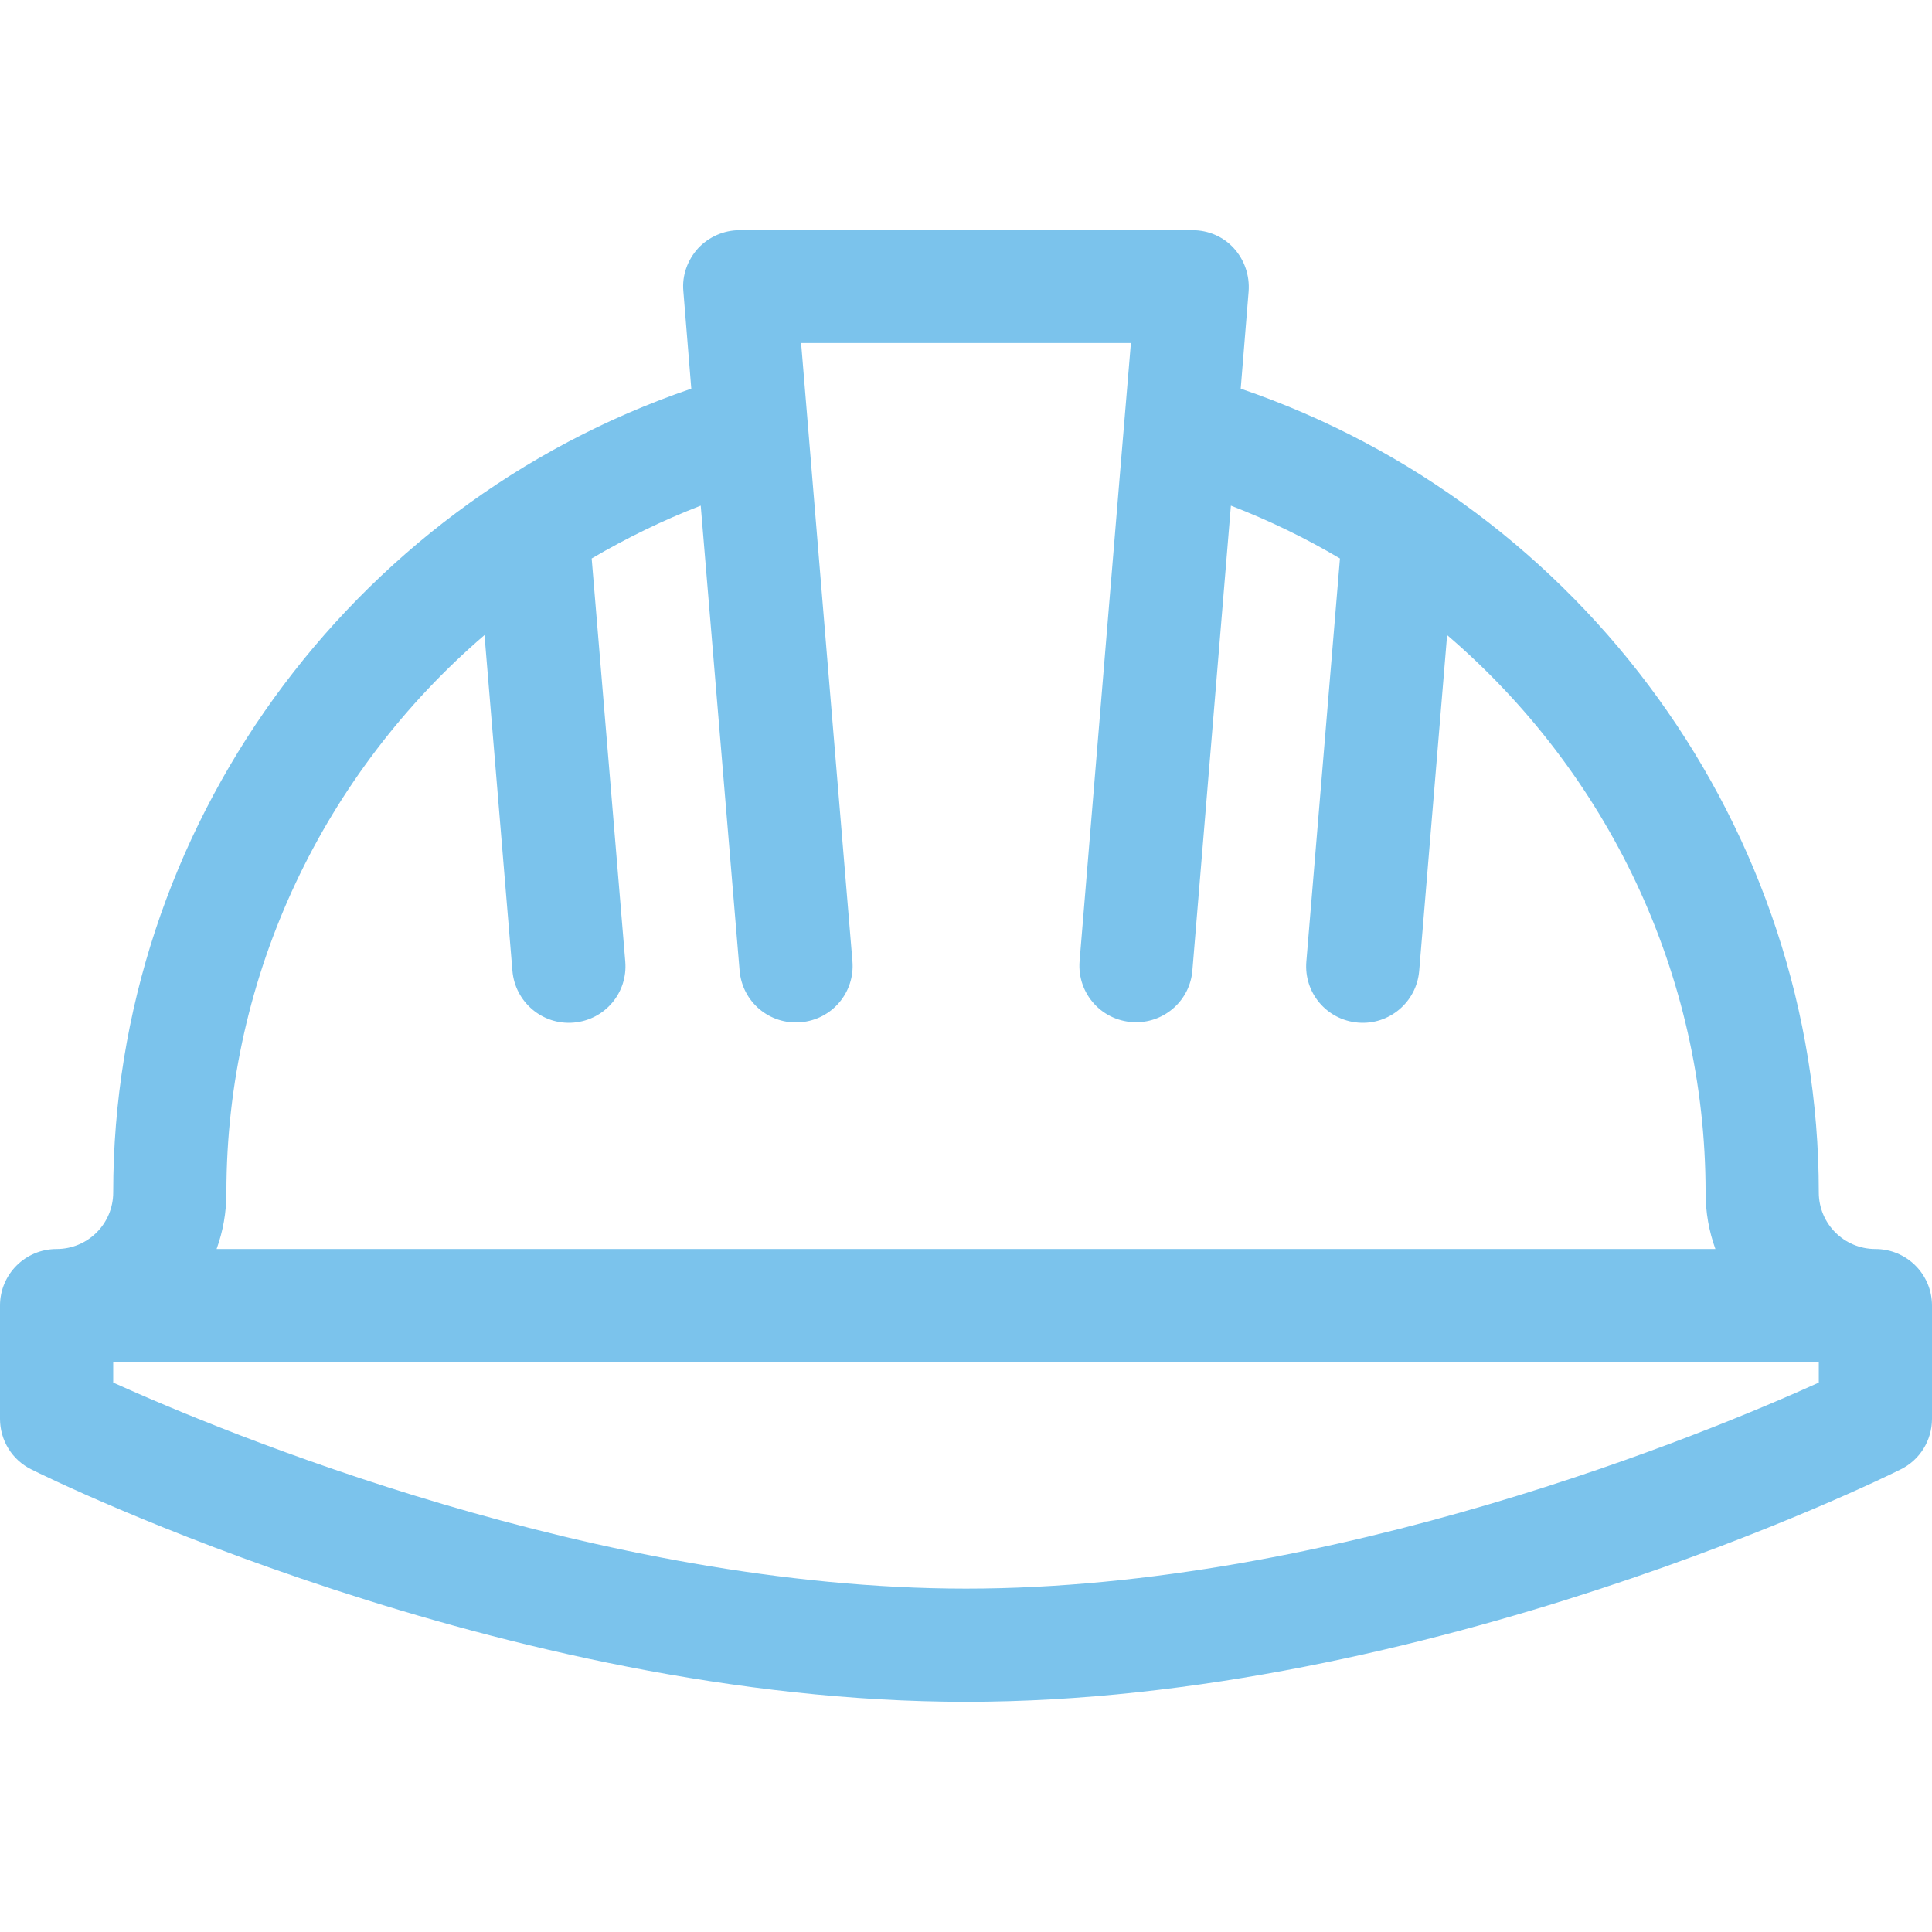 <?xml version="1.0" encoding="utf-8"?>
<!-- Generator: Adobe Illustrator 26.3.1, SVG Export Plug-In . SVG Version: 6.00 Build 0)  -->
<svg version="1.1" id="Capa_1" xmlns="http://www.w3.org/2000/svg" xmlns:xlink="http://www.w3.org/1999/xlink" x="0px" y="0px"
	 viewBox="0 0 512 512" style="enable-background:new 0 0 512 512;" xml:space="preserve">
<style type="text/css">
	.st0{fill:#7BC3EC;}
</style>
<g>
	<path class="st0" d="M497,331c-8.3,0-15-6.7-15-15c0-96.1-62.4-182-153.2-213l2.1-25.8c0.3-4.2-1.1-8.3-3.9-11.4s-6.8-4.8-11-4.8
		H196c-4.2,0-8.2,1.8-11,4.8c-2.8,3.1-4.3,7.2-3.9,11.4l2.1,25.8C92.4,134,30,219.9,30,316c0,8.3-6.7,15-15,15c-8.3,0-15,6.7-15,15
		v30c0,5.7,3.2,10.9,8.3,13.4C13.4,392,133.9,451,256,451s242.6-59,247.7-61.6c5.1-2.5,8.3-7.7,8.3-13.4v-30
		C512,337.7,505.3,331,497,331z M60,316c0-57.9,26.1-111.4,68.4-147.7l7.4,89c0.7,8.2,7.9,14.4,16.2,13.7
		c8.3-0.7,14.4-7.9,13.7-16.2L156.8,148c9.2-5.4,18.8-10.1,28.9-14l10.3,123.2c0.7,8.3,7.9,14.4,16.2,13.7
		c8.3-0.7,14.4-7.9,13.7-16.2c-3.1-37.3-10.7-128.3-13.6-163.8h87.4c-3,35.5-10.5,126.5-13.6,163.8c-0.7,8.7,6.1,16.2,15,16.2
		c7.7,0,14.3-5.9,14.9-13.8L326.2,134c10.1,3.9,19.8,8.6,28.9,14l-8.9,106.8c-0.7,8.3,5.4,15.5,13.7,16.2
		c8.2,0.7,15.5-5.4,16.2-13.7l7.4-89C425.9,204.6,452,258.1,452,316c0,5.3,0.9,10.3,2.6,15H57.4C59.1,326.3,60,321.3,60,316L60,316z
		 M482,366.4C453.1,379.5,353.5,421,256,421c-97.3,0-197-41.5-226-54.6V361h452V366.4z"/>
</g>
</svg>

